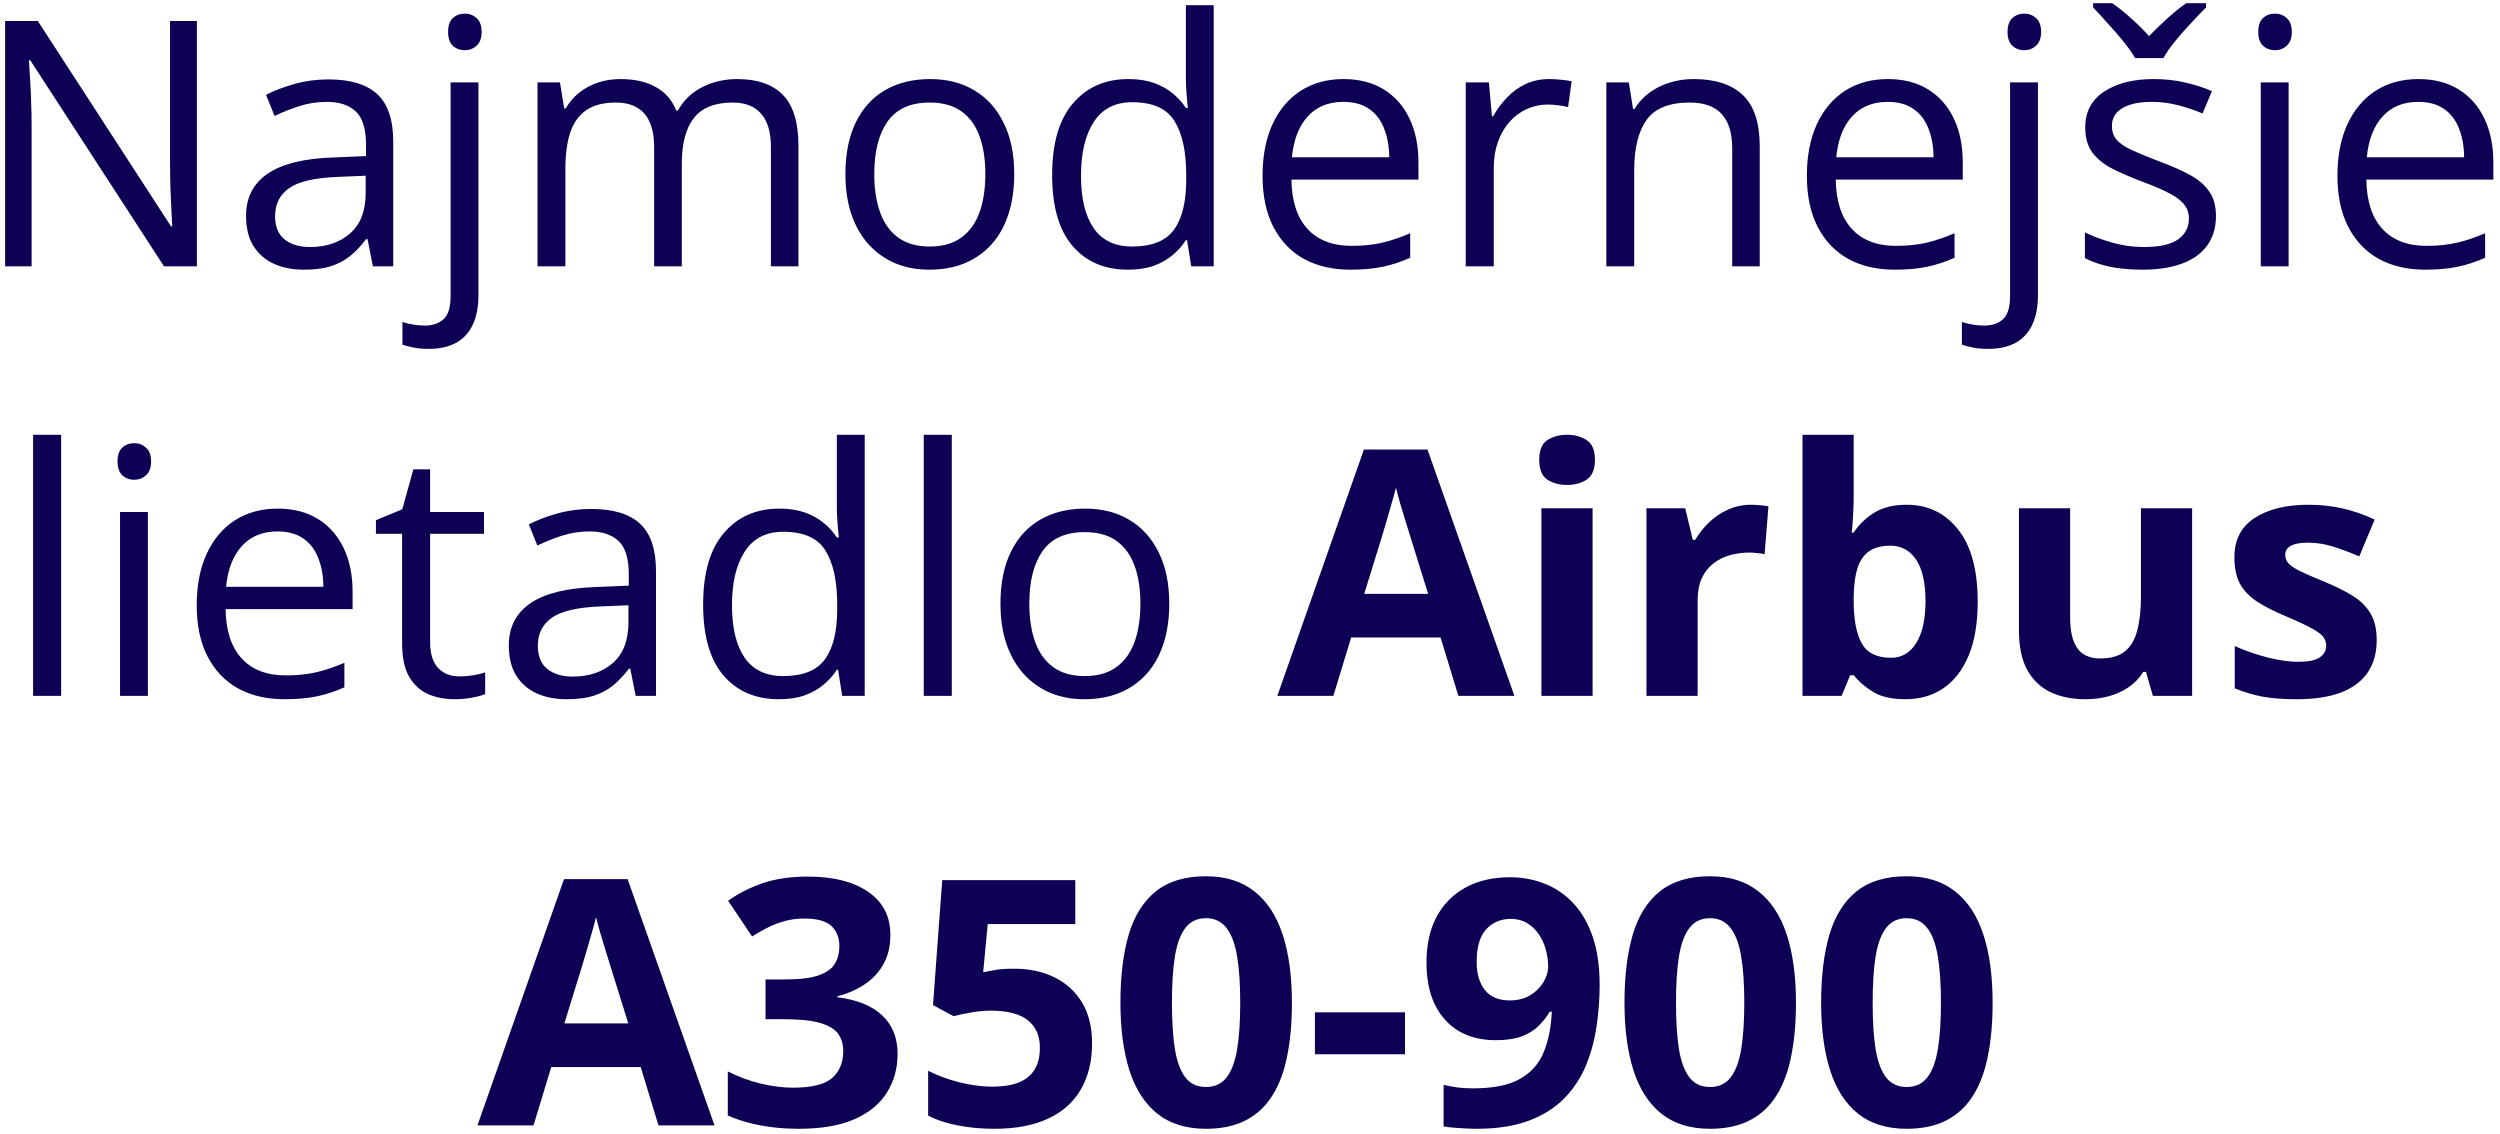 <svg width="291" height="132" viewBox="0 0 291 132" fill="none" xmlns="http://www.w3.org/2000/svg">
<path d="M22.918 31H19.09L3.523 7.016H3.367C3.406 7.654 3.452 8.383 3.504 9.203C3.556 10.01 3.595 10.876 3.621 11.801C3.66 12.712 3.68 13.643 3.68 14.594V31H0.594V2.445H4.402L19.91 26.352H20.047C20.021 25.896 19.988 25.251 19.949 24.418C19.91 23.572 19.871 22.667 19.832 21.703C19.806 20.727 19.793 19.822 19.793 18.988V2.445H22.918V31ZM38.23 9.242C40.783 9.242 42.677 9.815 43.914 10.961C45.151 12.107 45.77 13.936 45.77 16.449V31H43.406L42.781 27.836H42.625C42.026 28.617 41.401 29.275 40.75 29.809C40.099 30.329 39.344 30.727 38.484 31C37.638 31.26 36.596 31.391 35.359 31.391C34.057 31.391 32.898 31.163 31.883 30.707C30.88 30.251 30.086 29.561 29.5 28.637C28.927 27.712 28.641 26.54 28.641 25.121C28.641 22.986 29.487 21.345 31.18 20.199C32.872 19.053 35.45 18.428 38.914 18.324L42.605 18.168V16.859C42.605 15.01 42.208 13.715 41.414 12.973C40.62 12.23 39.5 11.859 38.055 11.859C36.935 11.859 35.867 12.022 34.852 12.348C33.836 12.673 32.872 13.057 31.961 13.5L30.965 11.039C31.928 10.544 33.035 10.121 34.285 9.77C35.535 9.418 36.85 9.242 38.23 9.242ZM42.566 20.453L39.305 20.59C36.635 20.694 34.754 21.13 33.66 21.898C32.566 22.667 32.02 23.754 32.02 25.16C32.02 26.384 32.391 27.289 33.133 27.875C33.875 28.461 34.858 28.754 36.082 28.754C37.983 28.754 39.539 28.227 40.75 27.172C41.961 26.117 42.566 24.535 42.566 22.426V20.453ZM49.871 40.609C49.207 40.609 48.628 40.557 48.133 40.453C47.638 40.362 47.208 40.251 46.844 40.121V37.484C47.247 37.615 47.658 37.712 48.074 37.777C48.491 37.855 48.96 37.895 49.48 37.895C50.366 37.895 51.082 37.647 51.629 37.152C52.176 36.658 52.449 35.759 52.449 34.457V9.594H55.691V34.379C55.691 35.681 55.483 36.794 55.066 37.719C54.65 38.656 54.012 39.372 53.152 39.867C52.293 40.362 51.199 40.609 49.871 40.609ZM52.156 3.715C52.156 2.986 52.339 2.452 52.703 2.113C53.081 1.762 53.55 1.586 54.109 1.586C54.643 1.586 55.099 1.762 55.477 2.113C55.867 2.452 56.062 2.986 56.062 3.715C56.062 4.431 55.867 4.965 55.477 5.316C55.099 5.668 54.643 5.844 54.109 5.844C53.55 5.844 53.081 5.668 52.703 5.316C52.339 4.965 52.156 4.431 52.156 3.715ZM85.809 9.203C88.165 9.203 89.943 9.822 91.141 11.059C92.338 12.283 92.938 14.255 92.938 16.977V31H89.734V17.133C89.734 15.401 89.357 14.105 88.602 13.246C87.859 12.374 86.753 11.938 85.281 11.938C83.211 11.938 81.707 12.537 80.769 13.734C79.832 14.932 79.363 16.697 79.363 19.027V31H76.141V17.133C76.141 15.974 75.971 15.01 75.633 14.242C75.307 13.474 74.812 12.901 74.148 12.523C73.497 12.133 72.671 11.938 71.668 11.938C70.249 11.938 69.109 12.23 68.25 12.816C67.391 13.402 66.766 14.275 66.375 15.434C65.997 16.579 65.809 17.992 65.809 19.672V31H62.566V9.594H65.184L65.672 12.621H65.848C66.277 11.879 66.818 11.254 67.469 10.746C68.12 10.238 68.849 9.854 69.656 9.594C70.463 9.333 71.323 9.203 72.234 9.203C73.862 9.203 75.223 9.509 76.316 10.121C77.423 10.72 78.224 11.638 78.719 12.875H78.894C79.598 11.638 80.561 10.72 81.785 10.121C83.009 9.509 84.35 9.203 85.809 9.203ZM118.055 20.258C118.055 22.016 117.827 23.585 117.371 24.965C116.915 26.345 116.258 27.51 115.398 28.461C114.539 29.412 113.497 30.141 112.273 30.648C111.062 31.143 109.689 31.391 108.152 31.391C106.72 31.391 105.405 31.143 104.207 30.648C103.022 30.141 101.993 29.412 101.121 28.461C100.262 27.51 99.591 26.345 99.109 24.965C98.641 23.585 98.406 22.016 98.406 20.258C98.406 17.914 98.803 15.922 99.598 14.281C100.392 12.628 101.525 11.371 102.996 10.512C104.48 9.639 106.245 9.203 108.289 9.203C110.242 9.203 111.948 9.639 113.406 10.512C114.878 11.384 116.017 12.647 116.824 14.301C117.645 15.941 118.055 17.927 118.055 20.258ZM101.766 20.258C101.766 21.977 101.993 23.467 102.449 24.73C102.905 25.994 103.608 26.97 104.559 27.66C105.509 28.35 106.733 28.695 108.23 28.695C109.715 28.695 110.932 28.35 111.883 27.66C112.846 26.97 113.556 25.994 114.012 24.73C114.467 23.467 114.695 21.977 114.695 20.258C114.695 18.552 114.467 17.081 114.012 15.844C113.556 14.594 112.853 13.63 111.902 12.953C110.952 12.276 109.721 11.938 108.211 11.938C105.984 11.938 104.35 12.673 103.309 14.145C102.28 15.616 101.766 17.654 101.766 20.258ZM131.277 31.391C128.569 31.391 126.421 30.466 124.832 28.617C123.257 26.768 122.469 24.021 122.469 20.375C122.469 16.69 123.276 13.91 124.891 12.035C126.505 10.147 128.654 9.203 131.336 9.203C132.469 9.203 133.458 9.353 134.305 9.652C135.151 9.952 135.88 10.355 136.492 10.863C137.104 11.358 137.618 11.925 138.035 12.562H138.27C138.217 12.159 138.165 11.605 138.113 10.902C138.061 10.199 138.035 9.626 138.035 9.184V0.609H141.277V31H138.66L138.172 27.953H138.035C137.632 28.591 137.117 29.171 136.492 29.691C135.88 30.212 135.145 30.629 134.285 30.941C133.439 31.241 132.436 31.391 131.277 31.391ZM131.785 28.695C134.077 28.695 135.698 28.044 136.648 26.742C137.599 25.44 138.074 23.506 138.074 20.941V20.355C138.074 17.634 137.618 15.544 136.707 14.086C135.809 12.628 134.168 11.898 131.785 11.898C129.793 11.898 128.302 12.667 127.312 14.203C126.323 15.727 125.828 17.81 125.828 20.453C125.828 23.083 126.316 25.115 127.293 26.547C128.283 27.979 129.78 28.695 131.785 28.695ZM156.395 9.203C158.217 9.203 159.78 9.607 161.082 10.414C162.384 11.221 163.38 12.354 164.07 13.812C164.76 15.258 165.105 16.951 165.105 18.891V20.902H150.32C150.359 23.415 150.984 25.329 152.195 26.645C153.406 27.96 155.112 28.617 157.312 28.617C158.667 28.617 159.865 28.494 160.906 28.246C161.948 27.999 163.029 27.634 164.148 27.152V30.004C163.068 30.486 161.993 30.837 160.926 31.059C159.871 31.28 158.621 31.391 157.176 31.391C155.118 31.391 153.322 30.974 151.785 30.141C150.262 29.294 149.077 28.057 148.23 26.43C147.384 24.802 146.961 22.81 146.961 20.453C146.961 18.148 147.345 16.156 148.113 14.477C148.895 12.784 149.988 11.482 151.395 10.57C152.814 9.659 154.48 9.203 156.395 9.203ZM156.355 11.859C154.624 11.859 153.243 12.426 152.215 13.559C151.186 14.691 150.574 16.273 150.379 18.305H161.707C161.694 17.029 161.492 15.909 161.102 14.945C160.724 13.969 160.145 13.213 159.363 12.68C158.582 12.133 157.579 11.859 156.355 11.859ZM180.34 9.203C180.77 9.203 181.219 9.229 181.688 9.281C182.156 9.32 182.573 9.379 182.938 9.457L182.527 12.465C182.176 12.374 181.785 12.302 181.355 12.25C180.926 12.198 180.522 12.172 180.145 12.172C179.285 12.172 178.471 12.348 177.703 12.699C176.948 13.038 176.284 13.533 175.711 14.184C175.138 14.822 174.689 15.596 174.363 16.508C174.038 17.406 173.875 18.409 173.875 19.516V31H170.613V9.594H173.309L173.66 13.539H173.797C174.24 12.745 174.773 12.022 175.398 11.371C176.023 10.707 176.746 10.18 177.566 9.789C178.4 9.398 179.324 9.203 180.34 9.203ZM197.117 9.203C199.656 9.203 201.577 9.828 202.879 11.078C204.181 12.315 204.832 14.307 204.832 17.055V31H201.629V17.27C201.629 15.486 201.219 14.151 200.398 13.266C199.591 12.38 198.348 11.938 196.668 11.938C194.298 11.938 192.632 12.608 191.668 13.949C190.704 15.29 190.223 17.237 190.223 19.789V31H186.98V9.594H189.598L190.086 12.68H190.262C190.717 11.925 191.297 11.293 192 10.785C192.703 10.264 193.491 9.874 194.363 9.613C195.236 9.34 196.154 9.203 197.117 9.203ZM219.754 9.203C221.577 9.203 223.139 9.607 224.441 10.414C225.743 11.221 226.74 12.354 227.43 13.812C228.12 15.258 228.465 16.951 228.465 18.891V20.902H213.68C213.719 23.415 214.344 25.329 215.555 26.645C216.766 27.96 218.471 28.617 220.672 28.617C222.026 28.617 223.224 28.494 224.266 28.246C225.307 27.999 226.388 27.634 227.508 27.152V30.004C226.427 30.486 225.353 30.837 224.285 31.059C223.23 31.28 221.98 31.391 220.535 31.391C218.478 31.391 216.681 30.974 215.145 30.141C213.621 29.294 212.436 28.057 211.59 26.43C210.743 24.802 210.32 22.81 210.32 20.453C210.32 18.148 210.704 16.156 211.473 14.477C212.254 12.784 213.348 11.482 214.754 10.57C216.173 9.659 217.84 9.203 219.754 9.203ZM219.715 11.859C217.983 11.859 216.603 12.426 215.574 13.559C214.546 14.691 213.934 16.273 213.738 18.305H225.066C225.053 17.029 224.852 15.909 224.461 14.945C224.083 13.969 223.504 13.213 222.723 12.68C221.941 12.133 220.939 11.859 219.715 11.859ZM231.395 40.609C230.73 40.609 230.151 40.557 229.656 40.453C229.161 40.362 228.732 40.251 228.367 40.121V37.484C228.771 37.615 229.181 37.712 229.598 37.777C230.014 37.855 230.483 37.895 231.004 37.895C231.889 37.895 232.605 37.647 233.152 37.152C233.699 36.658 233.973 35.759 233.973 34.457V9.594H237.215V34.379C237.215 35.681 237.007 36.794 236.59 37.719C236.173 38.656 235.535 39.372 234.676 39.867C233.816 40.362 232.723 40.609 231.395 40.609ZM233.68 3.715C233.68 2.986 233.862 2.452 234.227 2.113C234.604 1.762 235.073 1.586 235.633 1.586C236.167 1.586 236.622 1.762 237 2.113C237.391 2.452 237.586 2.986 237.586 3.715C237.586 4.431 237.391 4.965 237 5.316C236.622 5.668 236.167 5.844 235.633 5.844C235.073 5.844 234.604 5.668 234.227 5.316C233.862 4.965 233.68 4.431 233.68 3.715ZM257.938 25.141C257.938 26.508 257.592 27.66 256.902 28.598C256.225 29.522 255.249 30.219 253.973 30.688C252.71 31.156 251.199 31.391 249.441 31.391C247.944 31.391 246.648 31.273 245.555 31.039C244.461 30.805 243.504 30.473 242.684 30.043V27.055C243.556 27.484 244.598 27.875 245.809 28.227C247.02 28.578 248.257 28.754 249.52 28.754C251.368 28.754 252.71 28.454 253.543 27.855C254.376 27.256 254.793 26.443 254.793 25.414C254.793 24.828 254.624 24.314 254.285 23.871C253.96 23.415 253.406 22.979 252.625 22.562C251.844 22.133 250.763 21.664 249.383 21.156C248.016 20.635 246.831 20.121 245.828 19.613C244.839 19.092 244.07 18.461 243.523 17.719C242.99 16.977 242.723 16.013 242.723 14.828C242.723 13.018 243.452 11.632 244.91 10.668C246.382 9.691 248.309 9.203 250.691 9.203C251.98 9.203 253.185 9.333 254.305 9.594C255.438 9.841 256.492 10.18 257.469 10.609L256.375 13.207C255.49 12.829 254.546 12.51 253.543 12.25C252.54 11.99 251.518 11.859 250.477 11.859C248.979 11.859 247.827 12.107 247.02 12.602C246.225 13.096 245.828 13.773 245.828 14.633C245.828 15.297 246.01 15.844 246.375 16.273C246.753 16.703 247.352 17.107 248.172 17.484C248.992 17.862 250.073 18.305 251.414 18.812C252.755 19.307 253.914 19.822 254.891 20.355C255.867 20.876 256.616 21.514 257.137 22.27C257.671 23.012 257.938 23.969 257.938 25.141ZM248.523 6.762C248.185 6.163 247.723 5.505 247.137 4.789C246.551 4.073 245.939 3.37 245.301 2.68C244.676 1.977 244.122 1.371 243.641 0.863V0.375H245.867C246.57 0.857 247.293 1.436 248.035 2.113C248.79 2.777 249.493 3.474 250.145 4.203C250.848 3.474 251.57 2.777 252.312 2.113C253.055 1.436 253.777 0.857 254.48 0.375H256.785V0.863C256.277 1.371 255.698 1.977 255.047 2.68C254.396 3.37 253.777 4.073 253.191 4.789C252.605 5.505 252.15 6.163 251.824 6.762H248.523ZM266.395 9.594V31H263.152V9.594H266.395ZM264.812 1.586C265.346 1.586 265.802 1.762 266.18 2.113C266.57 2.452 266.766 2.986 266.766 3.715C266.766 4.431 266.57 4.965 266.18 5.316C265.802 5.668 265.346 5.844 264.812 5.844C264.253 5.844 263.784 5.668 263.406 5.316C263.042 4.965 262.859 4.431 262.859 3.715C262.859 2.986 263.042 2.452 263.406 2.113C263.784 1.762 264.253 1.586 264.812 1.586ZM281.512 9.203C283.335 9.203 284.897 9.607 286.199 10.414C287.501 11.221 288.497 12.354 289.188 13.812C289.878 15.258 290.223 16.951 290.223 18.891V20.902H275.438C275.477 23.415 276.102 25.329 277.312 26.645C278.523 27.96 280.229 28.617 282.43 28.617C283.784 28.617 284.982 28.494 286.023 28.246C287.065 27.999 288.146 27.634 289.266 27.152V30.004C288.185 30.486 287.111 30.837 286.043 31.059C284.988 31.28 283.738 31.391 282.293 31.391C280.236 31.391 278.439 30.974 276.902 30.141C275.379 29.294 274.194 28.057 273.348 26.43C272.501 24.802 272.078 22.81 272.078 20.453C272.078 18.148 272.462 16.156 273.23 14.477C274.012 12.784 275.105 11.482 276.512 10.57C277.931 9.659 279.598 9.203 281.512 9.203ZM281.473 11.859C279.741 11.859 278.361 12.426 277.332 13.559C276.303 14.691 275.691 16.273 275.496 18.305H286.824C286.811 17.029 286.609 15.909 286.219 14.945C285.841 13.969 285.262 13.213 284.48 12.68C283.699 12.133 282.697 11.859 281.473 11.859ZM7.117 81H3.855V50.609H7.117V81ZM17.215 59.594V81H13.973V59.594H17.215ZM15.633 51.586C16.167 51.586 16.622 51.762 17 52.113C17.391 52.452 17.586 52.986 17.586 53.715C17.586 54.431 17.391 54.965 17 55.316C16.622 55.668 16.167 55.844 15.633 55.844C15.073 55.844 14.604 55.668 14.227 55.316C13.862 54.965 13.68 54.431 13.68 53.715C13.68 52.986 13.862 52.452 14.227 52.113C14.604 51.762 15.073 51.586 15.633 51.586ZM32.332 59.203C34.155 59.203 35.717 59.607 37.02 60.414C38.322 61.221 39.318 62.354 40.008 63.812C40.698 65.258 41.043 66.951 41.043 68.891V70.902H26.258C26.297 73.415 26.922 75.329 28.133 76.644C29.344 77.96 31.049 78.617 33.25 78.617C34.604 78.617 35.802 78.493 36.844 78.246C37.885 77.999 38.966 77.634 40.086 77.152V80.004C39.005 80.486 37.931 80.837 36.863 81.059C35.809 81.28 34.559 81.391 33.113 81.391C31.056 81.391 29.259 80.974 27.723 80.141C26.199 79.294 25.014 78.057 24.168 76.43C23.322 74.802 22.898 72.81 22.898 70.453C22.898 68.148 23.283 66.156 24.051 64.477C24.832 62.784 25.926 61.482 27.332 60.57C28.751 59.659 30.418 59.203 32.332 59.203ZM32.293 61.859C30.561 61.859 29.181 62.426 28.152 63.559C27.124 64.691 26.512 66.273 26.316 68.305H37.645C37.632 67.029 37.43 65.909 37.039 64.945C36.661 63.969 36.082 63.214 35.301 62.68C34.52 62.133 33.517 61.859 32.293 61.859ZM53.465 78.734C53.999 78.734 54.546 78.689 55.105 78.598C55.665 78.507 56.121 78.396 56.473 78.266V80.785C56.095 80.954 55.568 81.098 54.891 81.215C54.227 81.332 53.575 81.391 52.938 81.391C51.805 81.391 50.776 81.195 49.852 80.805C48.927 80.401 48.185 79.724 47.625 78.773C47.078 77.823 46.805 76.508 46.805 74.828V62.133H43.758V60.551L46.824 59.281L48.113 54.633H50.066V59.594H56.336V62.133H50.066V74.731C50.066 76.072 50.372 77.074 50.984 77.738C51.609 78.402 52.436 78.734 53.465 78.734ZM68.816 59.242C71.368 59.242 73.263 59.815 74.5 60.961C75.737 62.107 76.356 63.936 76.356 66.449V81H73.992L73.367 77.836H73.211C72.612 78.617 71.987 79.275 71.336 79.809C70.685 80.329 69.93 80.727 69.07 81C68.224 81.26 67.182 81.391 65.945 81.391C64.643 81.391 63.484 81.163 62.469 80.707C61.466 80.251 60.672 79.561 60.086 78.637C59.513 77.712 59.227 76.54 59.227 75.121C59.227 72.986 60.073 71.345 61.766 70.199C63.458 69.053 66.037 68.428 69.5 68.324L73.191 68.168V66.859C73.191 65.01 72.794 63.715 72 62.973C71.206 62.23 70.086 61.859 68.641 61.859C67.521 61.859 66.453 62.022 65.438 62.348C64.422 62.673 63.458 63.057 62.547 63.5L61.551 61.039C62.514 60.544 63.621 60.121 64.871 59.77C66.121 59.418 67.436 59.242 68.816 59.242ZM73.152 70.453L69.891 70.59C67.221 70.694 65.34 71.13 64.246 71.898C63.152 72.667 62.605 73.754 62.605 75.16C62.605 76.384 62.977 77.289 63.719 77.875C64.461 78.461 65.444 78.754 66.668 78.754C68.569 78.754 70.125 78.227 71.336 77.172C72.547 76.117 73.152 74.535 73.152 72.426V70.453ZM90.652 81.391C87.944 81.391 85.796 80.466 84.207 78.617C82.632 76.768 81.844 74.021 81.844 70.375C81.844 66.69 82.651 63.91 84.266 62.035C85.88 60.147 88.029 59.203 90.711 59.203C91.844 59.203 92.833 59.353 93.68 59.652C94.526 59.952 95.255 60.355 95.867 60.863C96.479 61.358 96.993 61.925 97.41 62.562H97.644C97.592 62.159 97.54 61.605 97.488 60.902C97.436 60.199 97.41 59.626 97.41 59.184V50.609H100.652V81H98.035L97.547 77.953H97.41C97.007 78.591 96.492 79.171 95.867 79.691C95.255 80.212 94.519 80.629 93.66 80.941C92.814 81.241 91.811 81.391 90.652 81.391ZM91.16 78.695C93.452 78.695 95.073 78.044 96.023 76.742C96.974 75.44 97.449 73.507 97.449 70.941V70.356C97.449 67.634 96.993 65.544 96.082 64.086C95.184 62.628 93.543 61.898 91.16 61.898C89.168 61.898 87.677 62.667 86.688 64.203C85.698 65.727 85.203 67.81 85.203 70.453C85.203 73.083 85.691 75.115 86.668 76.547C87.658 77.979 89.155 78.695 91.16 78.695ZM110.789 81H107.527V50.609H110.789V81ZM136.102 70.258C136.102 72.016 135.874 73.585 135.418 74.965C134.962 76.345 134.305 77.51 133.445 78.461C132.586 79.412 131.544 80.141 130.32 80.648C129.109 81.143 127.736 81.391 126.199 81.391C124.767 81.391 123.452 81.143 122.254 80.648C121.069 80.141 120.04 79.412 119.168 78.461C118.309 77.51 117.638 76.345 117.156 74.965C116.688 73.585 116.453 72.016 116.453 70.258C116.453 67.914 116.85 65.922 117.645 64.281C118.439 62.628 119.572 61.371 121.043 60.512C122.527 59.639 124.292 59.203 126.336 59.203C128.289 59.203 129.995 59.639 131.453 60.512C132.924 61.384 134.064 62.647 134.871 64.301C135.691 65.941 136.102 67.927 136.102 70.258ZM119.812 70.258C119.812 71.977 120.04 73.467 120.496 74.731C120.952 75.993 121.655 76.97 122.605 77.66C123.556 78.35 124.78 78.695 126.277 78.695C127.762 78.695 128.979 78.35 129.93 77.66C130.893 76.97 131.603 75.993 132.059 74.731C132.514 73.467 132.742 71.977 132.742 70.258C132.742 68.552 132.514 67.081 132.059 65.844C131.603 64.594 130.9 63.63 129.949 62.953C128.999 62.276 127.768 61.938 126.258 61.938C124.031 61.938 122.397 62.673 121.355 64.144C120.327 65.616 119.812 67.654 119.812 70.258ZM169.754 81L167.684 74.203H157.273L155.203 81H148.68L158.758 52.328H166.16L176.277 81H169.754ZM166.238 69.125L164.168 62.484C164.038 62.042 163.862 61.475 163.641 60.785C163.432 60.082 163.217 59.372 162.996 58.656C162.788 57.927 162.618 57.296 162.488 56.762C162.358 57.296 162.176 57.96 161.941 58.754C161.72 59.535 161.505 60.277 161.297 60.98C161.089 61.684 160.939 62.185 160.848 62.484L158.797 69.125H166.238ZM185.379 59.164V81H179.422V59.164H185.379ZM182.41 50.609C183.296 50.609 184.057 50.818 184.695 51.234C185.333 51.638 185.652 52.4 185.652 53.52C185.652 54.626 185.333 55.395 184.695 55.824C184.057 56.241 183.296 56.449 182.41 56.449C181.512 56.449 180.743 56.241 180.105 55.824C179.48 55.395 179.168 54.626 179.168 53.52C179.168 52.4 179.48 51.638 180.105 51.234C180.743 50.818 181.512 50.609 182.41 50.609ZM203.836 58.754C204.135 58.754 204.48 58.773 204.871 58.812C205.275 58.839 205.6 58.878 205.848 58.93L205.398 64.516C205.203 64.451 204.923 64.405 204.559 64.379C204.207 64.34 203.901 64.32 203.641 64.32C202.872 64.32 202.124 64.418 201.395 64.613C200.678 64.809 200.034 65.128 199.461 65.57C198.888 66 198.432 66.573 198.094 67.289C197.768 67.992 197.605 68.858 197.605 69.887V81H191.648V59.164H196.16L197.039 62.836H197.332C197.762 62.094 198.296 61.417 198.934 60.805C199.585 60.18 200.32 59.685 201.141 59.32C201.974 58.943 202.872 58.754 203.836 58.754ZM215.77 50.609V57.68C215.77 58.5 215.743 59.314 215.691 60.121C215.652 60.928 215.6 61.553 215.535 61.996H215.77C216.342 61.098 217.124 60.336 218.113 59.711C219.103 59.073 220.385 58.754 221.961 58.754C224.409 58.754 226.395 59.711 227.918 61.625C229.441 63.539 230.203 66.345 230.203 70.043C230.203 72.53 229.852 74.62 229.148 76.312C228.445 77.992 227.462 79.262 226.199 80.121C224.936 80.967 223.471 81.391 221.805 81.391C220.203 81.391 218.94 81.104 218.016 80.531C217.091 79.958 216.342 79.314 215.77 78.598H215.359L214.363 81H209.812V50.609H215.77ZM220.047 63.52C219.005 63.52 218.178 63.734 217.566 64.164C216.954 64.594 216.505 65.238 216.219 66.098C215.945 66.957 215.796 68.044 215.77 69.359V70.004C215.77 72.126 216.082 73.754 216.707 74.887C217.332 76.007 218.471 76.566 220.125 76.566C221.349 76.566 222.319 76 223.035 74.867C223.764 73.734 224.129 72.1 224.129 69.965C224.129 67.829 223.764 66.221 223.035 65.141C222.306 64.06 221.31 63.52 220.047 63.52ZM255.164 59.164V81H250.594L249.793 78.207H249.48C249.012 78.949 248.426 79.555 247.723 80.023C247.02 80.492 246.245 80.837 245.398 81.059C244.552 81.28 243.673 81.391 242.762 81.391C241.199 81.391 239.839 81.117 238.68 80.57C237.521 80.01 236.616 79.144 235.965 77.973C235.327 76.801 235.008 75.277 235.008 73.402V59.164H240.965V71.918C240.965 73.481 241.245 74.659 241.805 75.453C242.365 76.247 243.257 76.644 244.48 76.644C245.691 76.644 246.642 76.371 247.332 75.824C248.022 75.264 248.504 74.451 248.777 73.383C249.064 72.302 249.207 70.987 249.207 69.438V59.164H255.164ZM276.648 74.516C276.648 76 276.297 77.257 275.594 78.285C274.904 79.301 273.868 80.076 272.488 80.609C271.108 81.13 269.389 81.391 267.332 81.391C265.809 81.391 264.5 81.293 263.406 81.098C262.326 80.902 261.232 80.577 260.125 80.121V75.199C261.31 75.733 262.579 76.176 263.934 76.527C265.301 76.866 266.499 77.035 267.527 77.035C268.686 77.035 269.513 76.866 270.008 76.527C270.516 76.176 270.77 75.72 270.77 75.16C270.77 74.796 270.665 74.47 270.457 74.184C270.262 73.884 269.832 73.552 269.168 73.188C268.504 72.81 267.462 72.322 266.043 71.723C264.676 71.15 263.549 70.57 262.664 69.984C261.792 69.398 261.141 68.708 260.711 67.914C260.294 67.107 260.086 66.085 260.086 64.848C260.086 62.829 260.867 61.312 262.43 60.297C264.005 59.268 266.108 58.754 268.738 58.754C270.092 58.754 271.382 58.891 272.605 59.164C273.842 59.438 275.112 59.874 276.414 60.473L274.617 64.769C273.536 64.301 272.514 63.917 271.551 63.617C270.6 63.318 269.63 63.168 268.641 63.168C267.768 63.168 267.111 63.285 266.668 63.52C266.225 63.754 266.004 64.112 266.004 64.594C266.004 64.945 266.115 65.258 266.336 65.531C266.57 65.805 267.013 66.111 267.664 66.449C268.328 66.775 269.298 67.198 270.574 67.719C271.811 68.227 272.885 68.76 273.797 69.32C274.708 69.867 275.411 70.551 275.906 71.371C276.401 72.178 276.648 73.227 276.648 74.516ZM76.648 131L74.578 124.203H64.168L62.098 131H55.574L65.652 102.328H73.055L83.172 131H76.648ZM73.133 119.125L71.062 112.484C70.932 112.042 70.757 111.475 70.535 110.785C70.327 110.082 70.112 109.372 69.891 108.656C69.682 107.927 69.513 107.296 69.383 106.762C69.253 107.296 69.07 107.96 68.836 108.754C68.615 109.535 68.4 110.277 68.191 110.98C67.983 111.684 67.833 112.185 67.742 112.484L65.691 119.125H73.133ZM103.641 108.832C103.641 110.147 103.367 111.286 102.82 112.25C102.273 113.214 101.531 114.001 100.594 114.613C99.669 115.225 98.628 115.674 97.469 115.961V116.078C99.76 116.365 101.499 117.068 102.684 118.188C103.882 119.307 104.48 120.805 104.48 122.68C104.48 124.346 104.07 125.837 103.25 127.152C102.443 128.467 101.193 129.503 99.5 130.258C97.807 131.013 95.626 131.391 92.957 131.391C91.382 131.391 89.91 131.26 88.543 131C87.189 130.753 85.913 130.368 84.715 129.848V124.711C85.939 125.336 87.221 125.811 88.562 126.137C89.904 126.449 91.154 126.605 92.312 126.605C94.474 126.605 95.984 126.234 96.844 125.492C97.716 124.737 98.152 123.682 98.152 122.328C98.152 121.534 97.951 120.863 97.547 120.316C97.143 119.77 96.44 119.353 95.438 119.066C94.448 118.78 93.061 118.637 91.277 118.637H89.109V114.008H91.316C93.074 114.008 94.409 113.845 95.32 113.52C96.245 113.181 96.87 112.725 97.195 112.152C97.534 111.566 97.703 110.902 97.703 110.16C97.703 109.145 97.391 108.35 96.766 107.777C96.141 107.204 95.099 106.918 93.641 106.918C92.729 106.918 91.896 107.035 91.141 107.27C90.398 107.491 89.728 107.764 89.129 108.09C88.53 108.402 88.003 108.708 87.547 109.008L84.754 104.848C85.874 104.04 87.182 103.37 88.68 102.836C90.19 102.302 91.987 102.035 94.07 102.035C97.013 102.035 99.344 102.628 101.062 103.812C102.781 104.997 103.641 106.671 103.641 108.832ZM118.074 112.758C119.819 112.758 121.368 113.09 122.723 113.754C124.09 114.418 125.164 115.395 125.945 116.684C126.727 117.973 127.117 119.561 127.117 121.449C127.117 123.507 126.688 125.284 125.828 126.781C124.982 128.266 123.712 129.405 122.02 130.199C120.34 130.993 118.243 131.391 115.73 131.391C114.233 131.391 112.82 131.26 111.492 131C110.177 130.753 109.025 130.368 108.035 129.848V124.633C109.025 125.154 110.21 125.596 111.59 125.961C112.983 126.312 114.292 126.488 115.516 126.488C116.714 126.488 117.723 126.332 118.543 126.02C119.363 125.694 119.982 125.199 120.398 124.535C120.828 123.858 121.043 122.999 121.043 121.957C121.043 120.564 120.574 119.496 119.637 118.754C118.699 118.012 117.26 117.641 115.32 117.641C114.578 117.641 113.803 117.712 112.996 117.855C112.202 117.999 111.538 118.142 111.004 118.285L108.602 116.996L109.676 102.445H125.164V107.562H114.969L114.441 113.168C114.884 113.077 115.366 112.986 115.887 112.895C116.408 112.803 117.137 112.758 118.074 112.758ZM150.379 116.723C150.379 119.027 150.197 121.085 149.832 122.895C149.48 124.704 148.908 126.241 148.113 127.504C147.332 128.767 146.303 129.73 145.027 130.395C143.751 131.059 142.202 131.391 140.379 131.391C138.087 131.391 136.206 130.811 134.734 129.652C133.263 128.48 132.176 126.801 131.473 124.613C130.77 122.413 130.418 119.783 130.418 116.723C130.418 113.637 130.737 111 131.375 108.812C132.026 106.612 133.081 104.926 134.539 103.754C135.997 102.582 137.944 101.996 140.379 101.996C142.658 101.996 144.533 102.582 146.004 103.754C147.488 104.913 148.589 106.592 149.305 108.793C150.021 110.98 150.379 113.624 150.379 116.723ZM136.414 116.723C136.414 118.897 136.531 120.714 136.766 122.172C137.013 123.617 137.423 124.704 137.996 125.434C138.569 126.163 139.363 126.527 140.379 126.527C141.382 126.527 142.169 126.169 142.742 125.453C143.328 124.724 143.745 123.637 143.992 122.191C144.24 120.733 144.363 118.91 144.363 116.723C144.363 114.548 144.24 112.732 143.992 111.273C143.745 109.815 143.328 108.721 142.742 107.992C142.169 107.25 141.382 106.879 140.379 106.879C139.363 106.879 138.569 107.25 137.996 107.992C137.423 108.721 137.013 109.815 136.766 111.273C136.531 112.732 136.414 114.548 136.414 116.723ZM153.055 122.719V117.836H163.543V122.719H153.055ZM186.199 114.633C186.199 116.273 186.076 117.901 185.828 119.516C185.594 121.13 185.177 122.654 184.578 124.086C183.979 125.505 183.139 126.768 182.059 127.875C180.978 128.969 179.604 129.828 177.938 130.453C176.271 131.078 174.253 131.391 171.883 131.391C171.323 131.391 170.665 131.365 169.91 131.312C169.155 131.273 168.53 131.208 168.035 131.117V126.273C168.556 126.404 169.109 126.508 169.695 126.586C170.281 126.651 170.874 126.684 171.473 126.684C173.855 126.684 175.691 126.306 176.98 125.551C178.283 124.796 179.194 123.747 179.715 122.406C180.249 121.065 180.555 119.516 180.633 117.758H180.398C180.021 118.383 179.572 118.949 179.051 119.457C178.543 119.952 177.892 120.349 177.098 120.648C176.303 120.935 175.294 121.078 174.07 121.078C172.443 121.078 171.023 120.727 169.812 120.023C168.615 119.307 167.684 118.279 167.02 116.938C166.368 115.583 166.043 113.949 166.043 112.035C166.043 109.965 166.434 108.194 167.215 106.723C168.009 105.238 169.135 104.099 170.594 103.305C172.052 102.51 173.771 102.113 175.75 102.113C177.208 102.113 178.569 102.367 179.832 102.875C181.095 103.37 182.202 104.132 183.152 105.16C184.116 106.189 184.865 107.491 185.398 109.066C185.932 110.642 186.199 112.497 186.199 114.633ZM175.867 106.957C174.695 106.957 173.738 107.361 172.996 108.168C172.254 108.975 171.883 110.238 171.883 111.957C171.883 113.337 172.202 114.431 172.84 115.238C173.478 116.046 174.448 116.449 175.75 116.449C176.648 116.449 177.43 116.254 178.094 115.863C178.758 115.46 179.272 114.958 179.637 114.359C180.014 113.747 180.203 113.122 180.203 112.484C180.203 111.82 180.112 111.163 179.93 110.512C179.747 109.861 179.474 109.268 179.109 108.734C178.745 108.201 178.289 107.771 177.742 107.445C177.208 107.12 176.583 106.957 175.867 106.957ZM209.051 116.723C209.051 119.027 208.868 121.085 208.504 122.895C208.152 124.704 207.579 126.241 206.785 127.504C206.004 128.767 204.975 129.73 203.699 130.395C202.423 131.059 200.874 131.391 199.051 131.391C196.759 131.391 194.878 130.811 193.406 129.652C191.935 128.48 190.848 126.801 190.145 124.613C189.441 122.413 189.09 119.783 189.09 116.723C189.09 113.637 189.409 111 190.047 108.812C190.698 106.612 191.753 104.926 193.211 103.754C194.669 102.582 196.616 101.996 199.051 101.996C201.329 101.996 203.204 102.582 204.676 103.754C206.16 104.913 207.26 106.592 207.977 108.793C208.693 110.98 209.051 113.624 209.051 116.723ZM195.086 116.723C195.086 118.897 195.203 120.714 195.438 122.172C195.685 123.617 196.095 124.704 196.668 125.434C197.241 126.163 198.035 126.527 199.051 126.527C200.053 126.527 200.841 126.169 201.414 125.453C202 124.724 202.417 123.637 202.664 122.191C202.911 120.733 203.035 118.91 203.035 116.723C203.035 114.548 202.911 112.732 202.664 111.273C202.417 109.815 202 108.721 201.414 107.992C200.841 107.25 200.053 106.879 199.051 106.879C198.035 106.879 197.241 107.25 196.668 107.992C196.095 108.721 195.685 109.815 195.438 111.273C195.203 112.732 195.086 114.548 195.086 116.723ZM231.941 116.723C231.941 119.027 231.759 121.085 231.395 122.895C231.043 124.704 230.47 126.241 229.676 127.504C228.895 128.767 227.866 129.73 226.59 130.395C225.314 131.059 223.764 131.391 221.941 131.391C219.65 131.391 217.768 130.811 216.297 129.652C214.826 128.48 213.738 126.801 213.035 124.613C212.332 122.413 211.98 119.783 211.98 116.723C211.98 113.637 212.299 111 212.938 108.812C213.589 106.612 214.643 104.926 216.102 103.754C217.56 102.582 219.507 101.996 221.941 101.996C224.22 101.996 226.095 102.582 227.566 103.754C229.051 104.913 230.151 106.592 230.867 108.793C231.583 110.98 231.941 113.624 231.941 116.723ZM217.977 116.723C217.977 118.897 218.094 120.714 218.328 122.172C218.576 123.617 218.986 124.704 219.559 125.434C220.132 126.163 220.926 126.527 221.941 126.527C222.944 126.527 223.732 126.169 224.305 125.453C224.891 124.724 225.307 123.637 225.555 122.191C225.802 120.733 225.926 118.91 225.926 116.723C225.926 114.548 225.802 112.732 225.555 111.273C225.307 109.815 224.891 108.721 224.305 107.992C223.732 107.25 222.944 106.879 221.941 106.879C220.926 106.879 220.132 107.25 219.559 107.992C218.986 108.721 218.576 109.815 218.328 111.273C218.094 112.732 217.977 114.548 217.977 116.723Z" fill="#0D0156"/>
</svg>
